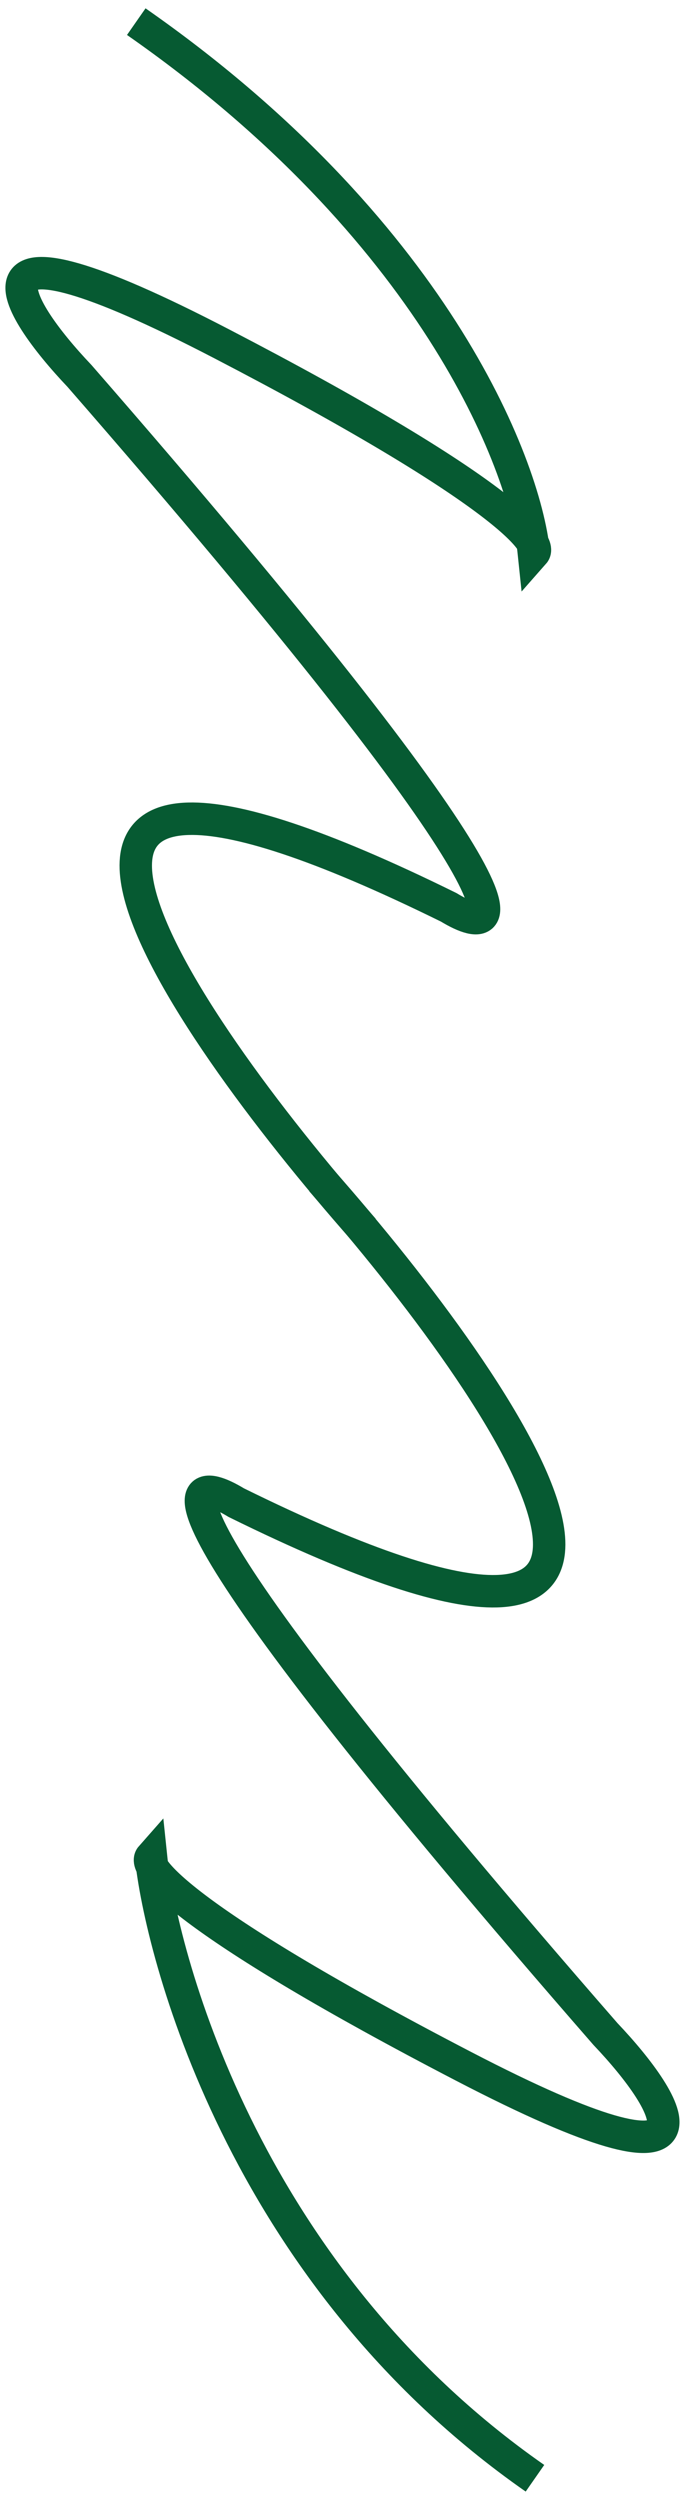 <?xml version="1.0" encoding="UTF-8"?> <svg xmlns="http://www.w3.org/2000/svg" width="63" height="231" viewBox="0 0 63 231" fill="none"> <path d="M33.626 113.6C16.109 93.76 -6.838 60.032 41.509 83.84C47.64 87.56 49.391 82.948 7.351 34.736C1.22 28.288 -4.736 18.666 20.488 31.76C45.713 44.855 50.267 50.112 49.391 51.104C48.515 42.672 39.932 21.047 12.606 2" stroke="#065A32" stroke-width="3"></path> <path d="M29.737 109.089C47.254 128.929 70.201 162.657 21.855 138.849C15.724 135.129 13.972 139.742 56.013 187.953C62.144 194.401 68.099 204.024 42.875 190.929C17.651 177.835 13.096 172.577 13.972 171.585C14.848 180.017 22.164 209.954 49.49 229" stroke="#065A32" stroke-width="3"></path> </svg> 